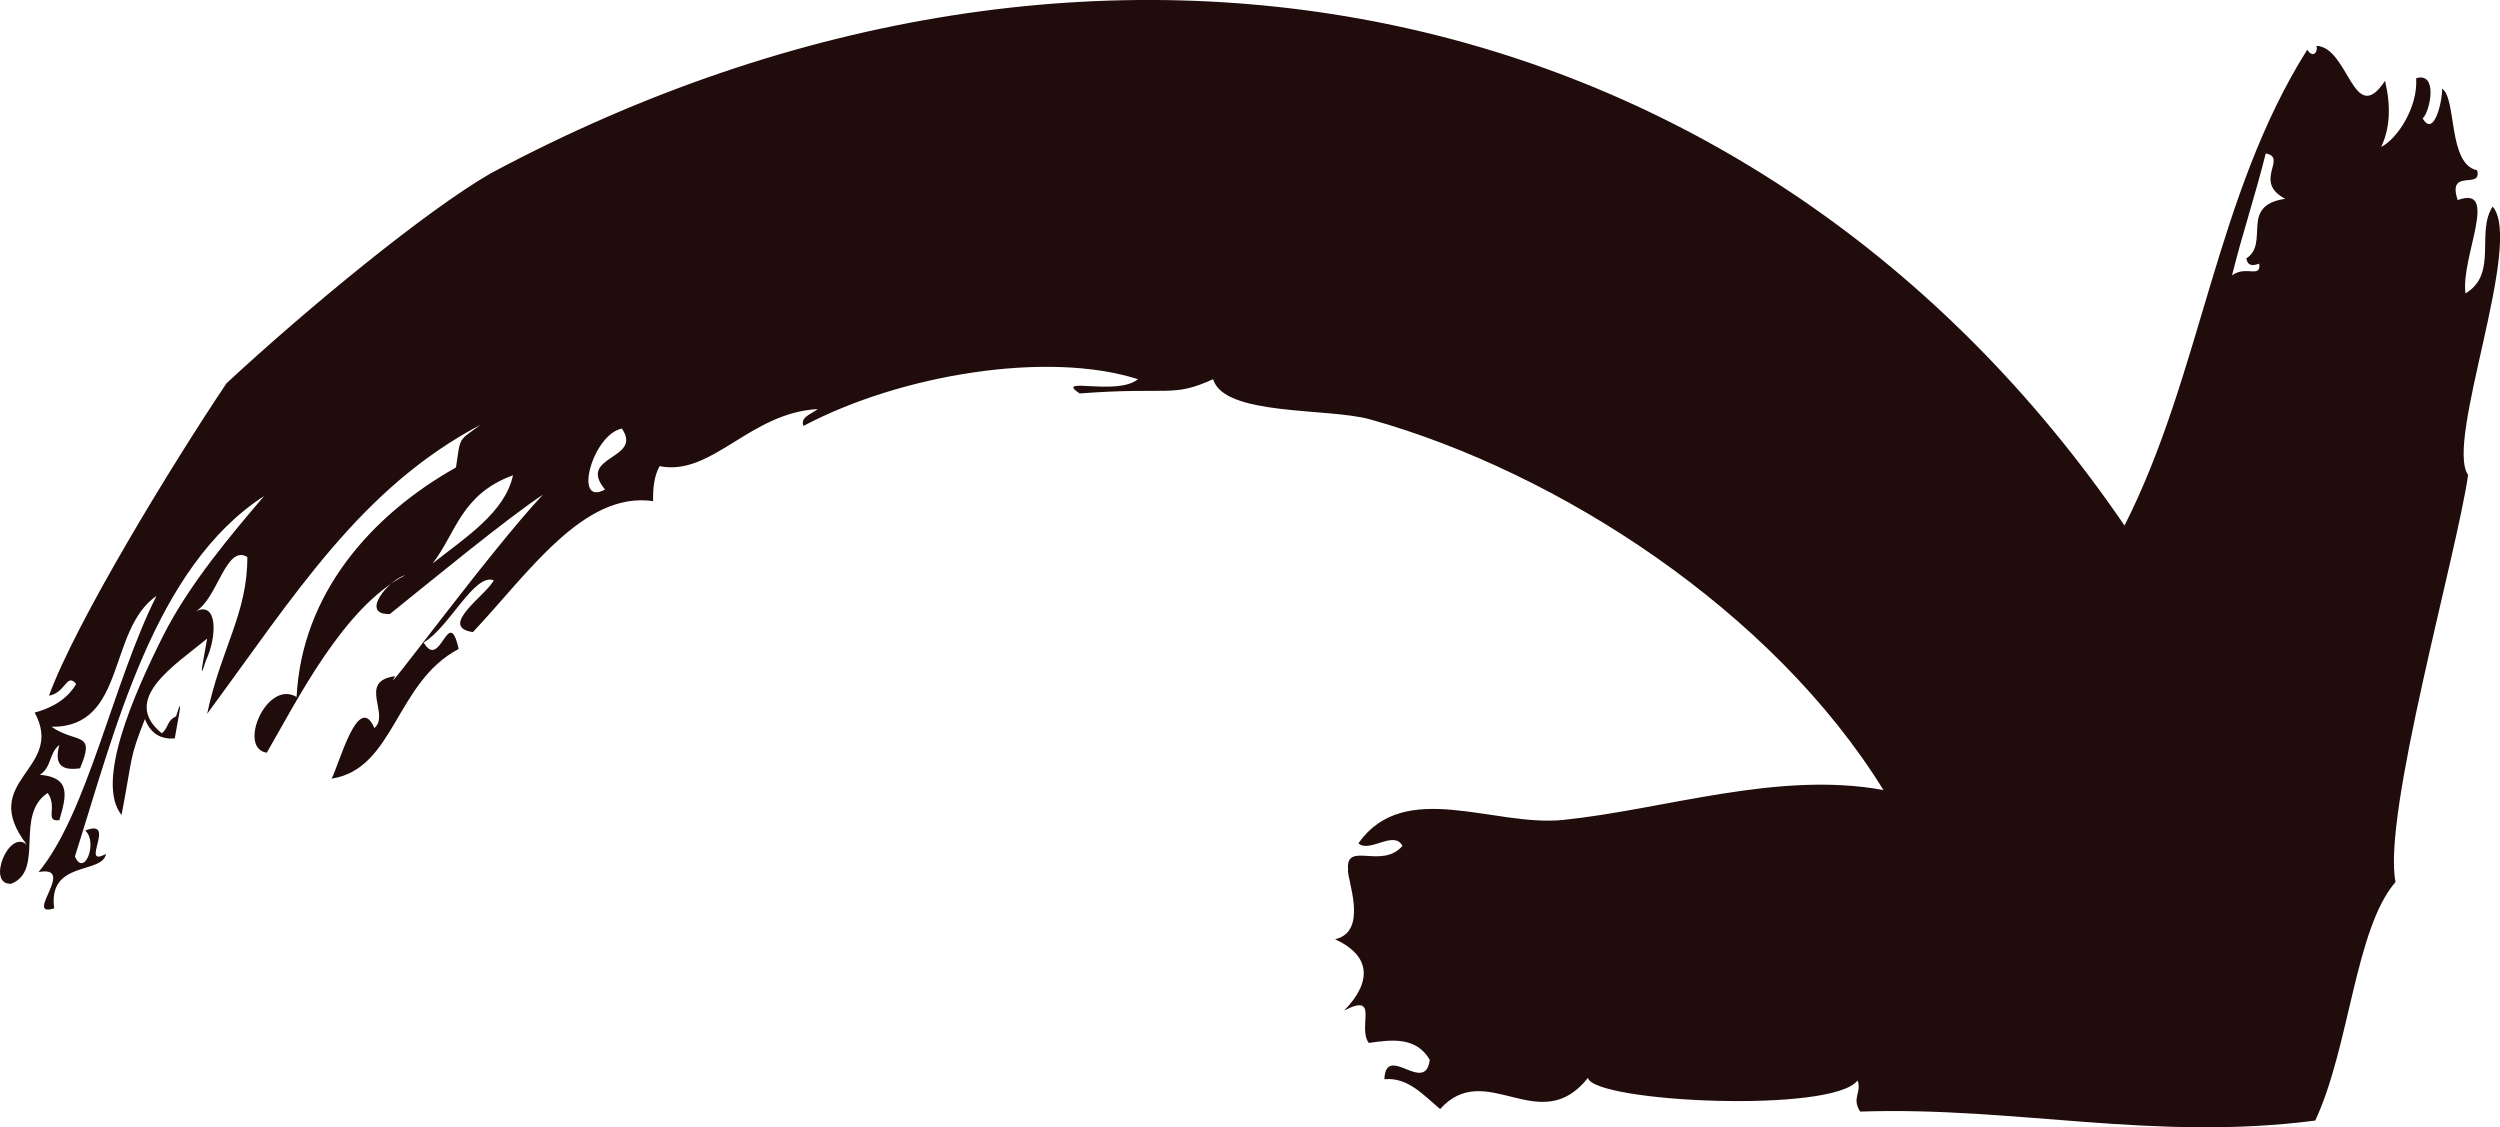 <?xml version="1.0" encoding="UTF-8"?> <!-- Generator: Adobe Illustrator 15.0.0, SVG Export Plug-In . SVG Version: 6.00 Build 0) --> <svg xmlns="http://www.w3.org/2000/svg" xmlns:xlink="http://www.w3.org/1999/xlink" version="1.1" id="Ebene_1" x="0px" y="0px" width="134.049px" height="60.446px" viewBox="0 0 134.049 60.446" xml:space="preserve"> <g> <g> <g> <g> <path fill-rule="evenodd" clip-rule="evenodd" fill="#200C0B" d="M6.517,43.699c-1.409-1.752,0.635-6.429,2.223-9.593 c1.407-2.804,3.749-5.546,5.422-7.509c-5.909,3.82-8.018,12.651-10.146,19.326c0.496,1.141,1.251-0.746,0.556-1.39 c1.746-0.685-0.345,2.052,1.112,1.251c-0.185,1.114-3.125,0.33-2.779,2.92c-1.68,0.536,1.251-2.32-0.835-1.946 c2.637-3.2,3.986-10.167,6.322-14.808c-2.649,1.836-1.6,7.054-5.629,7.021c1.359,0.936,2.38,0.197,1.53,2.225 c-1.128,0.161-1.357-0.316-1.112-1.251c-0.565,0.446-0.399,1.185-1.044,1.599c1.677,0.145,1.429,1.121,1.045,2.434 c-0.814,0.098-0.076-0.706-0.627-1.46c-1.792,1.187-0.147,4.14-1.945,4.866c-1.368,0.104-0.136-2.979,0.833-2.086 c-2.694-3.496,2.085-4.005,0.417-7.09c1.195-0.329,1.834-0.879,2.225-1.53c-0.522-0.631-0.541,0.459-1.46,0.626 c1.453-3.969,6.599-12.396,9.521-16.754c4.367-4.05,10.701-9.259,14.18-11.264c32.754-17.517,68.04-9.721,87.59,18.893 c4.132-8.158,4.862-17.676,9.797-25.513c0.33,0.513,0.605,0.062,0.487-0.208c1.739,0.053,1.987,4.439,3.685,1.876 c0.316,1.335,0.277,2.53-0.208,3.545c0.829-0.406,1.979-2.094,1.877-3.685c1.204-0.358,0.731,1.832,0.347,2.155 c0.639,1.097,1.086-1.105,1.042-1.599c0.798,0.536,0.299,4.056,1.879,4.379c0.291,1.076-1.626-0.157-1.042,1.6 c2.268-0.837,0.158,3.068,0.417,5.004c1.76-1.043,0.548-3.275,1.459-4.657c1.678,1.941-2.585,12.612-1.318,14.389 c-0.596,4.22-4.62,18.261-3.89,21.829c-2.165,2.48-2.466,8.869-4.307,12.791c-8.648,1.124-16.09-0.764-24.4-0.482 c-0.475-0.729,0.102-1.035-0.14-1.67c-1.337,1.781-14.127,1.172-14.458-0.136c-2.59,3.269-5.461-1.066-7.925,1.669 c-0.906-0.758-1.731-1.717-2.989-1.598c0.084-1.973,2.196,0.869,2.434-1.043c-0.723-1.221-1.982-1.095-3.269-0.903 c-0.626-0.833,0.603-2.737-1.32-1.737c1.456-1.497,1.489-2.906-0.487-3.823c1.84-0.421,0.599-3.284,0.694-3.755 c-0.121-1.518,1.813,0.029,2.919-1.251c-0.459-0.868-1.775,0.407-2.363-0.139c2.465-3.498,7.26-0.869,10.983-1.253 c5.451-0.563,11.519-2.646,17.17-1.602c-5.924-9.597-17.406-17.048-27.532-19.877c-2.247-0.628-7.836-0.165-8.41-2.153 c-2.223,1.008-2.292,0.396-7.16,0.765c-1.412-0.948,2.004,0.163,3.129-0.765c-4.828-1.542-12.703-0.265-17.936,2.506 c-0.189-0.479,0.434-0.633,0.766-0.904c-3.65,0.194-5.684,3.627-8.48,3.06c-0.303,0.551-0.358,1.201-0.348,1.877 c-3.736-0.542-6.696,3.877-9.662,7.022c-1.931-0.286,0.813-2.056,1.112-2.781c-1.039-0.388-2.374,2.525-3.753,3.338 c0.902,1.559,1.331-2.104,1.877,0.348c-3.39,1.778-3.443,6.44-6.811,6.952c0.407-0.771,1.434-4.703,2.292-2.712 c0.862-0.73-0.917-2.516,1.112-2.779c-1.014,1.631,5.043-6.668,7.924-9.734c-1.949,1.285-6.183,4.775-8.202,6.396 c-1.655,0.066-0.06-1.847,0.834-2.085c-3.332,1.712-5.813,6.731-7.438,9.524c-1.583-0.232-0.012-3.946,1.599-2.989 c0.279-5.534,3.995-9.747,8.548-12.306c0.249-1.73,0.119-1.387,1.321-2.293c-6.432,3.401-9.957,9.117-14.665,15.503 c0.73-3.485,2.173-5.39,2.154-8.411c-1.157-0.695-1.606,2.287-2.78,2.92c1.194-0.588,1.172,1.338,0.556,2.641 c-0.481,1.576-0.016-0.633,0.07-1.181c-1.726,1.421-4.677,3.254-2.433,5.074c0.354-0.261,0.275-0.696,0.764-0.903 c0.482-1.576,0.018,0.633-0.068,1.182c-0.69,0.044-1.267-0.194-1.6-1.043C6.914,40.738,7.142,40.428,6.517,43.699z M121.141,14.137c-0.309,0.099-0.606,0.174-0.696-0.278c1.279-0.833-0.389-2.843,2.086-3.198 c-1.76-0.934,0.16-2.208-1.043-2.433c-0.546,2.2-1.262,4.333-1.807,6.535C120.437,14.212,121.238,14.95,121.141,14.137z M33.345,22.98c-1.568,0.307-2.642,4.22-0.902,3.267C30.907,24.423,34.501,24.651,33.345,22.98z M27.507,25.483 c-2.801,1.03-3.039,3.085-4.31,4.728C25.007,28.783,27.081,27.462,27.507,25.483z"></path> </g> </g> </g> </g> </svg> 